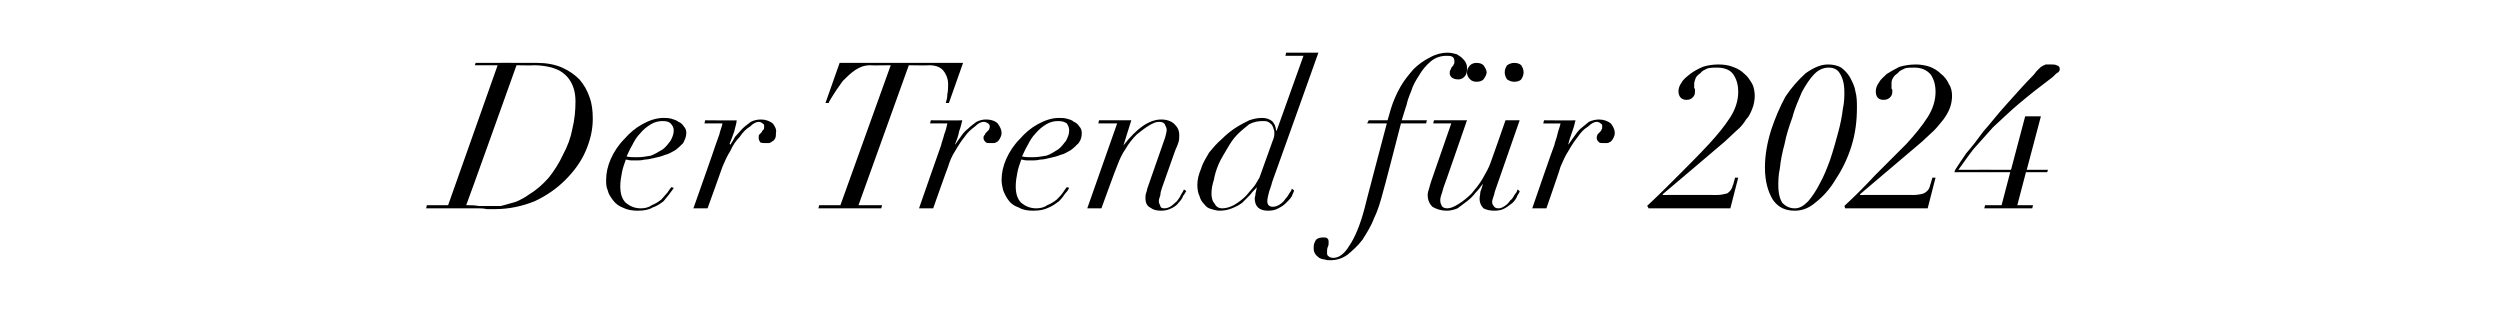 <?xml version="1.0" standalone="no"?><!DOCTYPE svg PUBLIC "-//W3C//DTD SVG 1.1//EN" "http://www.w3.org/Graphics/SVG/1.1/DTD/svg11.dtd"><svg xmlns="http://www.w3.org/2000/svg" version="1.1" width="318px" height="42.6px" viewBox="0 -2 318 42.6" style="top:-2px"><desc>Der Trend f r 2024</desc><defs/><g id="Polygon262394"><path d="m59.3 24.1c.04 0 6.4-17.8 6.4-17.8c0 0 2.22.04 2.2 0c.8 0 1.4.1 1.9.2c.5.1 1 .3 1.4.5c.5.3 1 .7 1.4 1.4c.4.7.6 1.5.6 2.5c0 1.1-.1 2.3-.4 3.5c-.2 1.1-.6 2.2-1.2 3.3c-.5 1.1-1.1 2-1.8 2.9c-.8.9-1.6 1.6-2.6 2.2c-.4.3-.8.5-1.2.7c-.4.2-.8.3-1.2.4c-.3.1-.7.2-1.1.3c-.4 0-.8 0-1.2 0c-.6 0-1.1 0-1.6 0c-.5-.1-1.1-.1-1.6-.1zm4-17.8l-6.3 17.8l-2.7 0l-.1.4c0 0 4.36-.01 4.4 0c.3 0 .7 0 1.1 0c.3 0 .7 0 1.1 0c.3 0 .7 0 1.1.1c.3 0 .7 0 1.1 0c1.8 0 3.5-.4 5-1c1.5-.7 2.8-1.6 3.9-2.7c1.1-1.1 2-2.3 2.6-3.7c.6-1.4.9-2.7.9-4.1c0-1-.1-1.9-.4-2.7c-.3-.9-.7-1.6-1.3-2.3c-.6-.6-1.3-1.1-2.2-1.5c-.9-.4-2-.6-3.2-.6c.01-.02-7.8 0-7.8 0l-.1.3l2.9 0zm22.4 8.3c0 .5-.2.9-.4 1.3c-.3.4-.6.8-1 1.1c-.5.3-1 .6-1.5.8c-.6.1-1.1.2-1.8.2c-.5 0-.9 0-1.3-.1c.2-.4.4-.9.7-1.4c.3-.6.6-1.1 1-1.5c.4-.5.9-.9 1.4-1.2c.5-.3 1-.4 1.5-.4c.5 0 .8.1 1 .3c.3.3.4.6.4.9zm0 7.3c0 0-.3-.1-.3-.1c-.1.1-.3.4-.5.7c-.3.3-.5.6-.8.9c-.4.3-.7.5-1.2.7c-.4.3-.9.4-1.4.4c-.8 0-1.4-.3-1.9-.7c-.5-.5-.7-1.2-.7-2.1c0-.6.1-1.2.2-1.7c.1-.6.3-1.1.5-1.7c.2 0 .4.1.7.1c.3 0 .6 0 .9 0c.1 0 .4 0 .8-.1c.3 0 .8-.1 1.2-.2c.5-.1.9-.2 1.4-.4c.5-.1.9-.4 1.3-.6c.4-.3.7-.6 1-.9c.2-.4.4-.8.4-1.3c0-.3-.1-.6-.3-.8c-.2-.3-.4-.5-.7-.6c-.2-.2-.6-.3-.9-.4c-.4-.1-.7-.1-1-.1c-.9 0-1.8.3-2.7.8c-.9.5-1.6 1.1-2.3 1.9c-.7.7-1.3 1.6-1.7 2.5c-.4.9-.6 1.8-.6 2.7c0 .4 0 .9.2 1.3c.1.5.4.9.7 1.3c.3.4.7.7 1.2.9c.6.3 1.2.4 1.9.4c.8 0 1.4-.1 1.9-.4c.6-.2 1-.5 1.4-.8c.3-.4.6-.7.8-1c.2-.3.4-.5.5-.7zm5.3-5.4c.04-.02-2.8 8-2.8 8l1.8 0c0 0 1.92-5.31 1.9-5.3c.3-.7.6-1.4 1-2c.3-.7.7-1.3 1.2-1.8c.4-.6.8-1 1.3-1.3c.4-.4.8-.6 1.1-.6c.2 0 .4.1.5.2c.2.1.2.2.2.4c0 .2 0 .3-.1.4c-.1.1-.2.2-.2.3c-.1.1-.2.2-.3.3c-.1.1-.1.2-.1.4c0 .3.1.4.2.6c.2.1.4.1.6.1c.2 0 .3 0 .5 0c.1 0 .3-.1.4-.2c.2-.1.3-.2.4-.4c.1-.2.1-.4.1-.7c.1-.4-.1-.8-.4-1.2c-.4-.3-.9-.5-1.5-.5c-.5 0-.9.1-1.3.3c-.4.3-.8.6-1.1.9c-.3.3-.6.7-.9 1c-.2.4-.4.7-.6 1c0 0-.1-.1-.1-.1c.2-.5.4-1 .6-1.6c.1-.5.3-1 .3-1.4c.04.04-4 0-4 0l-.1.4c0 0 2.3 0 2.3 0c-.1.5-.3.9-.4 1.4c-.2.5-.3.9-.5 1.4zm22.3-10.2l-6.4 17.8l-2.7 0l-.1.4l8 0l.1-.4l-3 0l6.4-17.8c0 0 2.58.04 2.6 0c.9 0 1.5.3 1.8.7c.4.5.6 1.1.6 1.7c0 .4 0 .8-.1 1.3c0 .4-.1.8-.2 1.1c.04 0 .4 0 .4 0l1.8-5.1l-15.7 0l-1.8 5.1c0 0 .39 0 .4 0c.1-.3.4-.7.7-1.2c.3-.5.7-1 1.1-1.6c.5-.5 1-1 1.6-1.4c.6-.4 1.2-.6 1.9-.6c.02.04 2.6 0 2.6 0zm6.4 10.2c-.01-.02-2.8 8-2.8 8l1.8 0c0 0 1.87-5.31 1.9-5.3c.2-.7.5-1.4.9-2c.4-.7.8-1.3 1.2-1.8c.4-.6.9-1 1.3-1.3c.4-.4.8-.6 1.1-.6c.3 0 .4.1.6.2c.1.1.2.2.2.4c0 .2-.1.3-.1.4c-.1.1-.2.2-.3.3c-.1.1-.2.2-.2.3c-.1.1-.2.2-.2.4c0 .3.1.4.3.6c.1.1.3.1.6.1c.1 0 .3 0 .4 0c.2 0 .3-.1.5-.2c.1-.1.2-.2.3-.4c.1-.2.2-.4.2-.7c0-.4-.2-.8-.5-1.2c-.3-.3-.8-.5-1.5-.5c-.4 0-.8.1-1.2.3c-.4.3-.8.6-1.1.9c-.4.3-.7.7-.9 1c-.3.4-.5.7-.7 1c0 0 0-.1 0-.1c.2-.5.4-1 .5-1.6c.2-.5.3-1 .4-1.4c-.01.04-4 0-4 0l-.1.4c0 0 2.25 0 2.2 0c-.1.5-.2.9-.4 1.4c-.1.5-.3.9-.4 1.4zm16.3-1.9c0 .5-.2.9-.4 1.3c-.3.4-.6.8-1 1.1c-.5.3-.9.6-1.5.8c-.6.1-1.1.2-1.8.2c-.4 0-.9 0-1.3-.1c.2-.4.4-.9.7-1.4c.3-.6.6-1.1 1-1.5c.4-.5.9-.9 1.4-1.2c.5-.3 1-.4 1.5-.4c.5 0 .8.1 1.1.3c.2.3.3.6.3.9zm0 7.3c0 0-.3-.1-.3-.1c-.1.1-.3.4-.5.7c-.2.3-.5.6-.8.9c-.4.3-.7.5-1.2.7c-.4.3-.9.4-1.4.4c-.8 0-1.4-.3-1.9-.7c-.5-.5-.7-1.2-.7-2.1c0-.6.1-1.2.2-1.7c.1-.6.3-1.1.5-1.7c.2 0 .4.1.7.1c.3 0 .6 0 .9 0c.1 0 .4 0 .8-.1c.4 0 .8-.1 1.2-.2c.5-.1.9-.2 1.4-.4c.5-.1.9-.4 1.3-.6c.4-.3.7-.6 1-.9c.3-.4.4-.8.4-1.3c0-.3-.1-.6-.3-.8c-.2-.3-.4-.5-.7-.6c-.2-.2-.5-.3-.9-.4c-.3-.1-.7-.1-1-.1c-.9 0-1.8.3-2.7.8c-.9.5-1.6 1.1-2.3 1.9c-.7.7-1.3 1.6-1.7 2.5c-.4.9-.6 1.8-.6 2.7c0 .4.1.9.2 1.3c.2.5.4.9.7 1.3c.3.4.7.7 1.3.9c.5.3 1.1.4 1.8.4c.8 0 1.4-.1 2-.4c.5-.2.9-.5 1.3-.8c.4-.4.6-.7.8-1c.3-.3.4-.5.5-.7zm6.1-8.2l-3.8 10.8l1.8 0c0 0 1.97-5.44 2-5.4c.3-.8.6-1.5 1.1-2.2c.4-.7.9-1.3 1.4-1.8c.5-.4 1-.8 1.5-1.1c.5-.3.9-.5 1.3-.5c.4 0 .7.1.8.4c.1.2.2.4.2.6c0 .3-.1.6-.2 1c0 0-2.2 6.3-2.2 6.3c-.1.2-.1.5-.2.7c-.1.3-.1.5-.1.7c0 .6.2 1 .6 1.2c.4.3.8.4 1.4.4c.5 0 .9-.1 1.3-.3c.4-.2.7-.4.9-.7c.3-.3.5-.6.6-.9c.2-.2.3-.5.4-.6c0 0-.3-.2-.3-.2c-.1.2-.2.4-.4.7c-.1.3-.3.5-.5.8c-.2.2-.5.4-.7.6c-.3.2-.6.3-.9.3c-.3 0-.5-.1-.5-.3c-.1-.2-.2-.4-.2-.6c0-.2.1-.5.2-.8c0-.3.1-.6.2-.9c0 0 1.7-4.8 1.7-4.8c.2-.4.3-.7.4-1c.1-.3.1-.6.1-.9c0-.6-.2-1-.6-1.4c-.4-.4-1-.6-1.7-.6c-1.5 0-3.1 1.1-4.8 3.3c.01.04 0 0 0 0l1-3.2l-4.1 0l-.1.4l2.4 0zm19.5 3c0 0-1.4 3.9-1.4 3.9c-.1.2-.3.5-.6 1c-.3.4-.7.8-1.1 1.3c-.4.4-.9.8-1.4 1.1c-.5.3-1.1.5-1.6.5c-.5 0-.8-.2-1-.6c-.3-.3-.4-.8-.4-1.3c0-.5.1-1.1.3-1.7c.1-.6.3-1.3.6-2c.3-.7.7-1.3 1.1-2c.4-.7.8-1.3 1.3-1.8c.5-.5 1-.9 1.5-1.3c.6-.3 1.1-.4 1.7-.4c.3 0 .5 0 .7.1c.2.1.4.3.5.4c.1.2.2.4.2.5c.1.2.1.4.1.5c0 .2 0 .4-.1.7c-.1.2-.2.6-.4 1.1zm.2 4.5c.01.02 5.9-16.5 5.9-16.5l-4.1 0l-.1.4l2.3 0l-3.4 9.5c0 0-.07.01-.1 0c0-.5-.2-.9-.5-1.2c-.4-.3-.8-.4-1.3-.4c-.5 0-1 .1-1.6.3c-.6.3-1.2.6-1.8 1c-.6.4-1.1.8-1.7 1.4c-.6.5-1.1 1.1-1.6 1.7c-.4.7-.8 1.3-1 2c-.3.7-.5 1.4-.5 2.1c0 .6.1 1.1.3 1.5c.1.4.3.7.6 1c.2.3.5.5.9.6c.3.1.7.2 1 .2c.6 0 1.1-.1 1.6-.3c.5-.2.9-.4 1.3-.7c.4-.4.7-.7 1-1c.3-.4.6-.7.9-1c0 0 0 0 0 0c-.1.2-.1.5-.2.8c0 .3-.1.5-.1.6c0 1.1.6 1.6 1.7 1.6c.5 0 1-.1 1.3-.3c.4-.2.7-.4 1-.7c.3-.3.5-.5.7-.8c.1-.3.3-.6.3-.8c0 0-.3-.2-.3-.2c0 .2-.1.3-.3.6c-.1.2-.3.5-.5.7c-.2.3-.4.5-.7.7c-.3.2-.6.3-.9.3c-.4 0-.7-.2-.7-.7c0-.3.1-.7.2-1.1c.1-.4.3-.8.4-1.3zm14.7-7.9l-2.4 0l-.2.4l2.5 0c0 0-2.84 10.74-2.8 10.7c-.6 2.3-1.3 3.9-2 4.9c-.6 1-1.3 1.5-2 1.5c-.3 0-.5-.1-.6-.2c-.2-.1-.2-.3-.2-.5c0-.2 0-.5.1-.7c.1-.2.1-.3.1-.5c0-.3 0-.5-.2-.6c-.1-.1-.3-.1-.5-.1c-.4 0-.7.1-.9.3c-.2.3-.3.6-.3.9c0 .4 0 .6.2.9c.1.2.3.3.5.5c.2.1.4.2.7.2c.2.1.5.1.7.1c.8 0 1.5-.2 2.2-.7c.6-.5 1.3-1.1 1.9-1.9c.5-.8 1.1-1.7 1.5-2.8c.5-1 .8-2.1 1.1-3.2c.03.02 2.3-8.8 2.3-8.8l3.2 0l.1-.4l-3.2 0c0 0 .59-1.94.6-1.9c.1-.5.3-1.1.6-1.8c.2-.7.6-1.4 1-2c.4-.7.9-1.3 1.5-1.8c.6-.5 1.3-.7 2-.7c.3 0 .5 0 .7.1c.2.1.3.3.3.6c0 .2 0 .3-.1.4c0 .1-.1.2-.2.3c-.1.1-.1.2-.2.4c-.1.1-.1.3-.1.4c0 .2.1.4.2.5c.2.2.5.3.9.3c.4 0 .7-.2.9-.5c.2-.3.2-.6.2-.9c0-.2 0-.4-.1-.6c-.1-.3-.3-.5-.5-.7c-.2-.2-.4-.3-.7-.5c-.4-.1-.7-.2-1.2-.2c-.7 0-1.5.2-2.2.6c-.8.4-1.5.9-2.1 1.5c-.6.7-1.2 1.4-1.7 2.3c-.5.9-.9 1.8-1.2 2.8c.01.01-.4 1.4-.4 1.4zm14.9-6.1c0 .3.1.6.3.9c.3.2.6.3.9.3c.4 0 .7-.1.9-.3c.2-.3.3-.6.3-.9c0-.3-.1-.6-.3-.9c-.2-.2-.5-.3-.9-.3c-.3 0-.6.1-.9.3c-.2.3-.3.6-.3.9zm-4.8 0c0 .3.1.6.4.9c.2.2.5.3.8.3c.4 0 .7-.1.9-.3c.2-.3.4-.6.4-.9c0-.3-.2-.6-.4-.9c-.2-.2-.5-.3-.9-.3c-.3 0-.6.1-.8.3c-.3.3-.4.6-.4.9zm-4.2 6.1l-.1.4l2.3 0c0 0-2.51 7.2-2.5 7.2c-.1.3-.2.6-.3 1c-.1.3-.2.6-.2.9c0 .6.2 1.1.6 1.5c.5.3 1.1.5 1.8.5c.5 0 .9-.1 1.4-.3c.4-.3.8-.6 1.2-.9c.4-.3.8-.7 1.1-1.1c.4-.4.6-.7.9-1.1c0 0 0 .1 0 .1c-.1.3-.2.7-.3.9c0 .3-.1.6-.1.9c0 .5.2.9.5 1.2c.4.2.8.3 1.4.3c.5 0 1-.1 1.3-.3c.4-.2.7-.5 1-.7c.3-.3.5-.6.6-.9c.2-.3.3-.5.3-.6c0 0-.3-.2-.3-.2c0 .2-.1.4-.3.6c-.2.3-.3.6-.6.8c-.2.3-.4.5-.7.7c-.3.2-.5.3-.8.3c-.3 0-.5-.1-.6-.3c-.1-.1-.2-.3-.2-.5c0-.2.1-.5.2-.8c.1-.2.1-.5.2-.7c.03-.05 3.1-8.9 3.1-8.9l-1.8 0c0 0-1.87 5.37-1.9 5.4c-.2.6-.6 1.3-1 2c-.4.7-.9 1.3-1.4 1.9c-.5.5-1.1 1-1.6 1.3c-.6.4-1.1.6-1.5.6c-.3 0-.6-.1-.7-.3c-.1-.2-.2-.4-.2-.7c0-.1 0-.3.1-.6c.1-.3.2-.6.3-1c.02.02 3-8.6 3-8.6l-4.2 0zm15.3 3.2c-.04-.02-2.8 8-2.8 8l1.8 0c0 0 1.85-5.31 1.8-5.3c.3-.7.6-1.4 1-2c.4-.7.8-1.3 1.2-1.8c.4-.6.8-1 1.3-1.3c.4-.4.8-.6 1.1-.6c.2 0 .4.1.5.2c.2.1.2.2.2.4c0 .2 0 .3-.1.4c0 .1-.1.2-.2.3c-.1.1-.2.2-.3.3c0 .1-.1.2-.1.4c0 .3.1.4.3.6c.1.1.3.1.6.1c.1 0 .2 0 .4 0c.2 0 .3-.1.5-.2c.1-.1.2-.2.3-.4c.1-.2.2-.4.2-.7c0-.4-.2-.8-.5-1.2c-.4-.3-.9-.5-1.5-.5c-.4 0-.9.1-1.3.3c-.4.3-.7.6-1.1.9c-.3.3-.6.7-.8 1c-.3.4-.5.7-.7 1c0 0 0-.1 0-.1c.1-.5.3-1 .5-1.6c.2-.5.3-1 .4-1.4c-.03.04-4 0-4 0l-.1.4c0 0 2.22 0 2.2 0c-.1.5-.3.9-.4 1.4c-.1.5-.3.9-.4 1.4zm12 8l10.4 0l1-3.9l-.4 0c0 0-.26 1.03-.3 1c-.1.5-.4.8-.7 1c-.4.1-.8.2-1.3.2c-.04-.02-6.9 0-6.9 0l0-.1c0 0 7.9-6.68 7.9-6.7c.5-.5 1-.9 1.5-1.4c.5-.4.9-.9 1.2-1.4c.4-.4.6-.9.8-1.4c.2-.5.3-1.1.3-1.6c0-.5-.1-1.1-.3-1.5c-.3-.5-.6-1-1-1.3c-.4-.4-.9-.7-1.5-.9c-.5-.2-1.1-.3-1.8-.3c-.7 0-1.4.1-2 .3c-.7.3-1.2.6-1.6.9c-.5.4-.9.7-1.1 1.1c-.3.4-.4.8-.4 1.1c0 .7.4 1.1 1 1.1c.4 0 .6-.1.8-.3c.2-.2.3-.4.3-.7c0-.1 0-.2 0-.3c0-.1 0-.1-.1-.2c0 0 0-.1 0-.2c0 0 0-.2 0-.3c0-.3.1-.5.2-.8c.1-.2.3-.4.6-.6c.2-.3.5-.4.9-.6c.4-.1.8-.1 1.2-.1c1 0 1.7.3 2.1.9c.4.6.6 1.3.6 2.2c0 1-.3 2.1-1 3.2c-.7 1.1-1.6 2.2-2.7 3.4c-1.3 1.4-2.6 2.7-3.9 4c-1.3 1.3-2.6 2.6-4 3.9c.04-.05.2.3.2.3zm16.5-2.9c0-.5 0-1.3.2-2.2c.1-1 .3-2 .6-3.1c.2-1.1.6-2.3 1-3.4c.3-1.2.8-2.2 1.2-3.2c.5-.9 1-1.7 1.6-2.3c.5-.5 1.1-.8 1.8-.8c.6 0 1.1.2 1.4.7c.4.6.6 1.4.6 2.4c0 .6 0 1.3-.2 2.2c-.1.9-.3 1.9-.6 3c-.3 1.1-.6 2.2-1 3.4c-.4 1.1-.8 2.1-1.3 3c-.5 1-1 1.7-1.5 2.3c-.6.6-1.1.9-1.7.9c-.7 0-1.2-.3-1.6-.7c-.3-.5-.5-1.2-.5-2.2zm-1.7-2.3c0 1.8.4 3.1 1 4.1c.7 1 1.6 1.4 2.8 1.4c.9 0 1.8-.3 2.7-1.1c.9-.7 1.8-1.7 2.5-2.9c.8-1.2 1.5-2.6 2-4.2c.5-1.6.7-3.2.7-4.9c0-.7 0-1.4-.2-2.1c-.1-.7-.4-1.2-.7-1.8c-.3-.5-.7-.9-1.1-1.2c-.5-.3-1.1-.4-1.7-.4c-.9 0-1.8.4-2.8 1.1c-.9.8-1.8 1.8-2.6 3c-.7 1.3-1.3 2.7-1.8 4.2c-.5 1.6-.8 3.2-.8 4.8zm10.2 5.2l10.5 0l1-3.9l-.4 0c0 0-.3 1.03-.3 1c-.1.5-.4.8-.8 1c-.3.1-.8.2-1.3.2c.02-.02-6.8 0-6.8 0l0-.1c0 0 7.86-6.68 7.9-6.7c.5-.5 1-.9 1.5-1.4c.4-.4.8-.9 1.2-1.4c.3-.4.6-.9.8-1.4c.2-.5.3-1.1.3-1.6c0-.5-.1-1.1-.4-1.5c-.2-.5-.6-1-1-1.3c-.4-.4-.9-.7-1.4-.9c-.6-.2-1.2-.3-1.8-.3c-.7 0-1.4.1-2.1.3c-.6.3-1.1.6-1.6.9c-.4.4-.8.7-1 1.1c-.3.4-.4.8-.4 1.1c0 .7.3 1.1 1 1.1c.3 0 .6-.1.8-.3c.2-.2.3-.4.3-.7c0-.1 0-.2 0-.3c-.1-.1-.1-.1-.1-.2c0 0 0-.1 0-.2c0 0 0-.2 0-.3c0-.3 0-.5.2-.8c.1-.2.3-.4.6-.6c.2-.3.5-.4.9-.6c.3-.1.7-.1 1.2-.1c.9 0 1.6.3 2.1.9c.4.6.6 1.3.6 2.2c0 1-.3 2.1-1 3.2c-.7 1.1-1.6 2.2-2.7 3.4c-1.4 1.4-2.7 2.7-4 4c-1.2 1.3-2.5 2.6-3.9 3.9c.01-.05.1.3.1.3zm19.9-.4l-2.1 0l-.1.4l6.1 0l.1-.4l-2 0l1.1-4.2l2.7 0l.1-.3l-2.7 0l1.8-6.8l-2 0l-1.8 6.8c0 0-6.66-.02-6.7 0c.6-.8 1.2-1.7 1.9-2.6c.7-.8 1.6-1.8 2.5-2.8c1-.9 2.1-2 3.3-3c1.3-1.1 2.7-2.2 4.3-3.4c.3-.3.5-.5.7-.6c.1-.1.2-.2.2-.4c0-.3-.1-.4-.4-.5c-.2-.1-.4-.1-.7-.1c-.3 0-.5 0-.7 0c-.1.1-.3.1-.4.2c-.2.1-.3.2-.5.4c-.2.2-.4.4-.6.7c-1.3 1.3-2.4 2.6-3.5 3.8c-1.1 1.2-2 2.4-2.9 3.4c-.8 1.1-1.5 2-2.2 2.8c-.6.9-1.1 1.6-1.4 2.1c0-.02-.1.3-.1.3l7.1 0l-1.1 4.2z" stroke="none" fill="#000"/></g></svg>